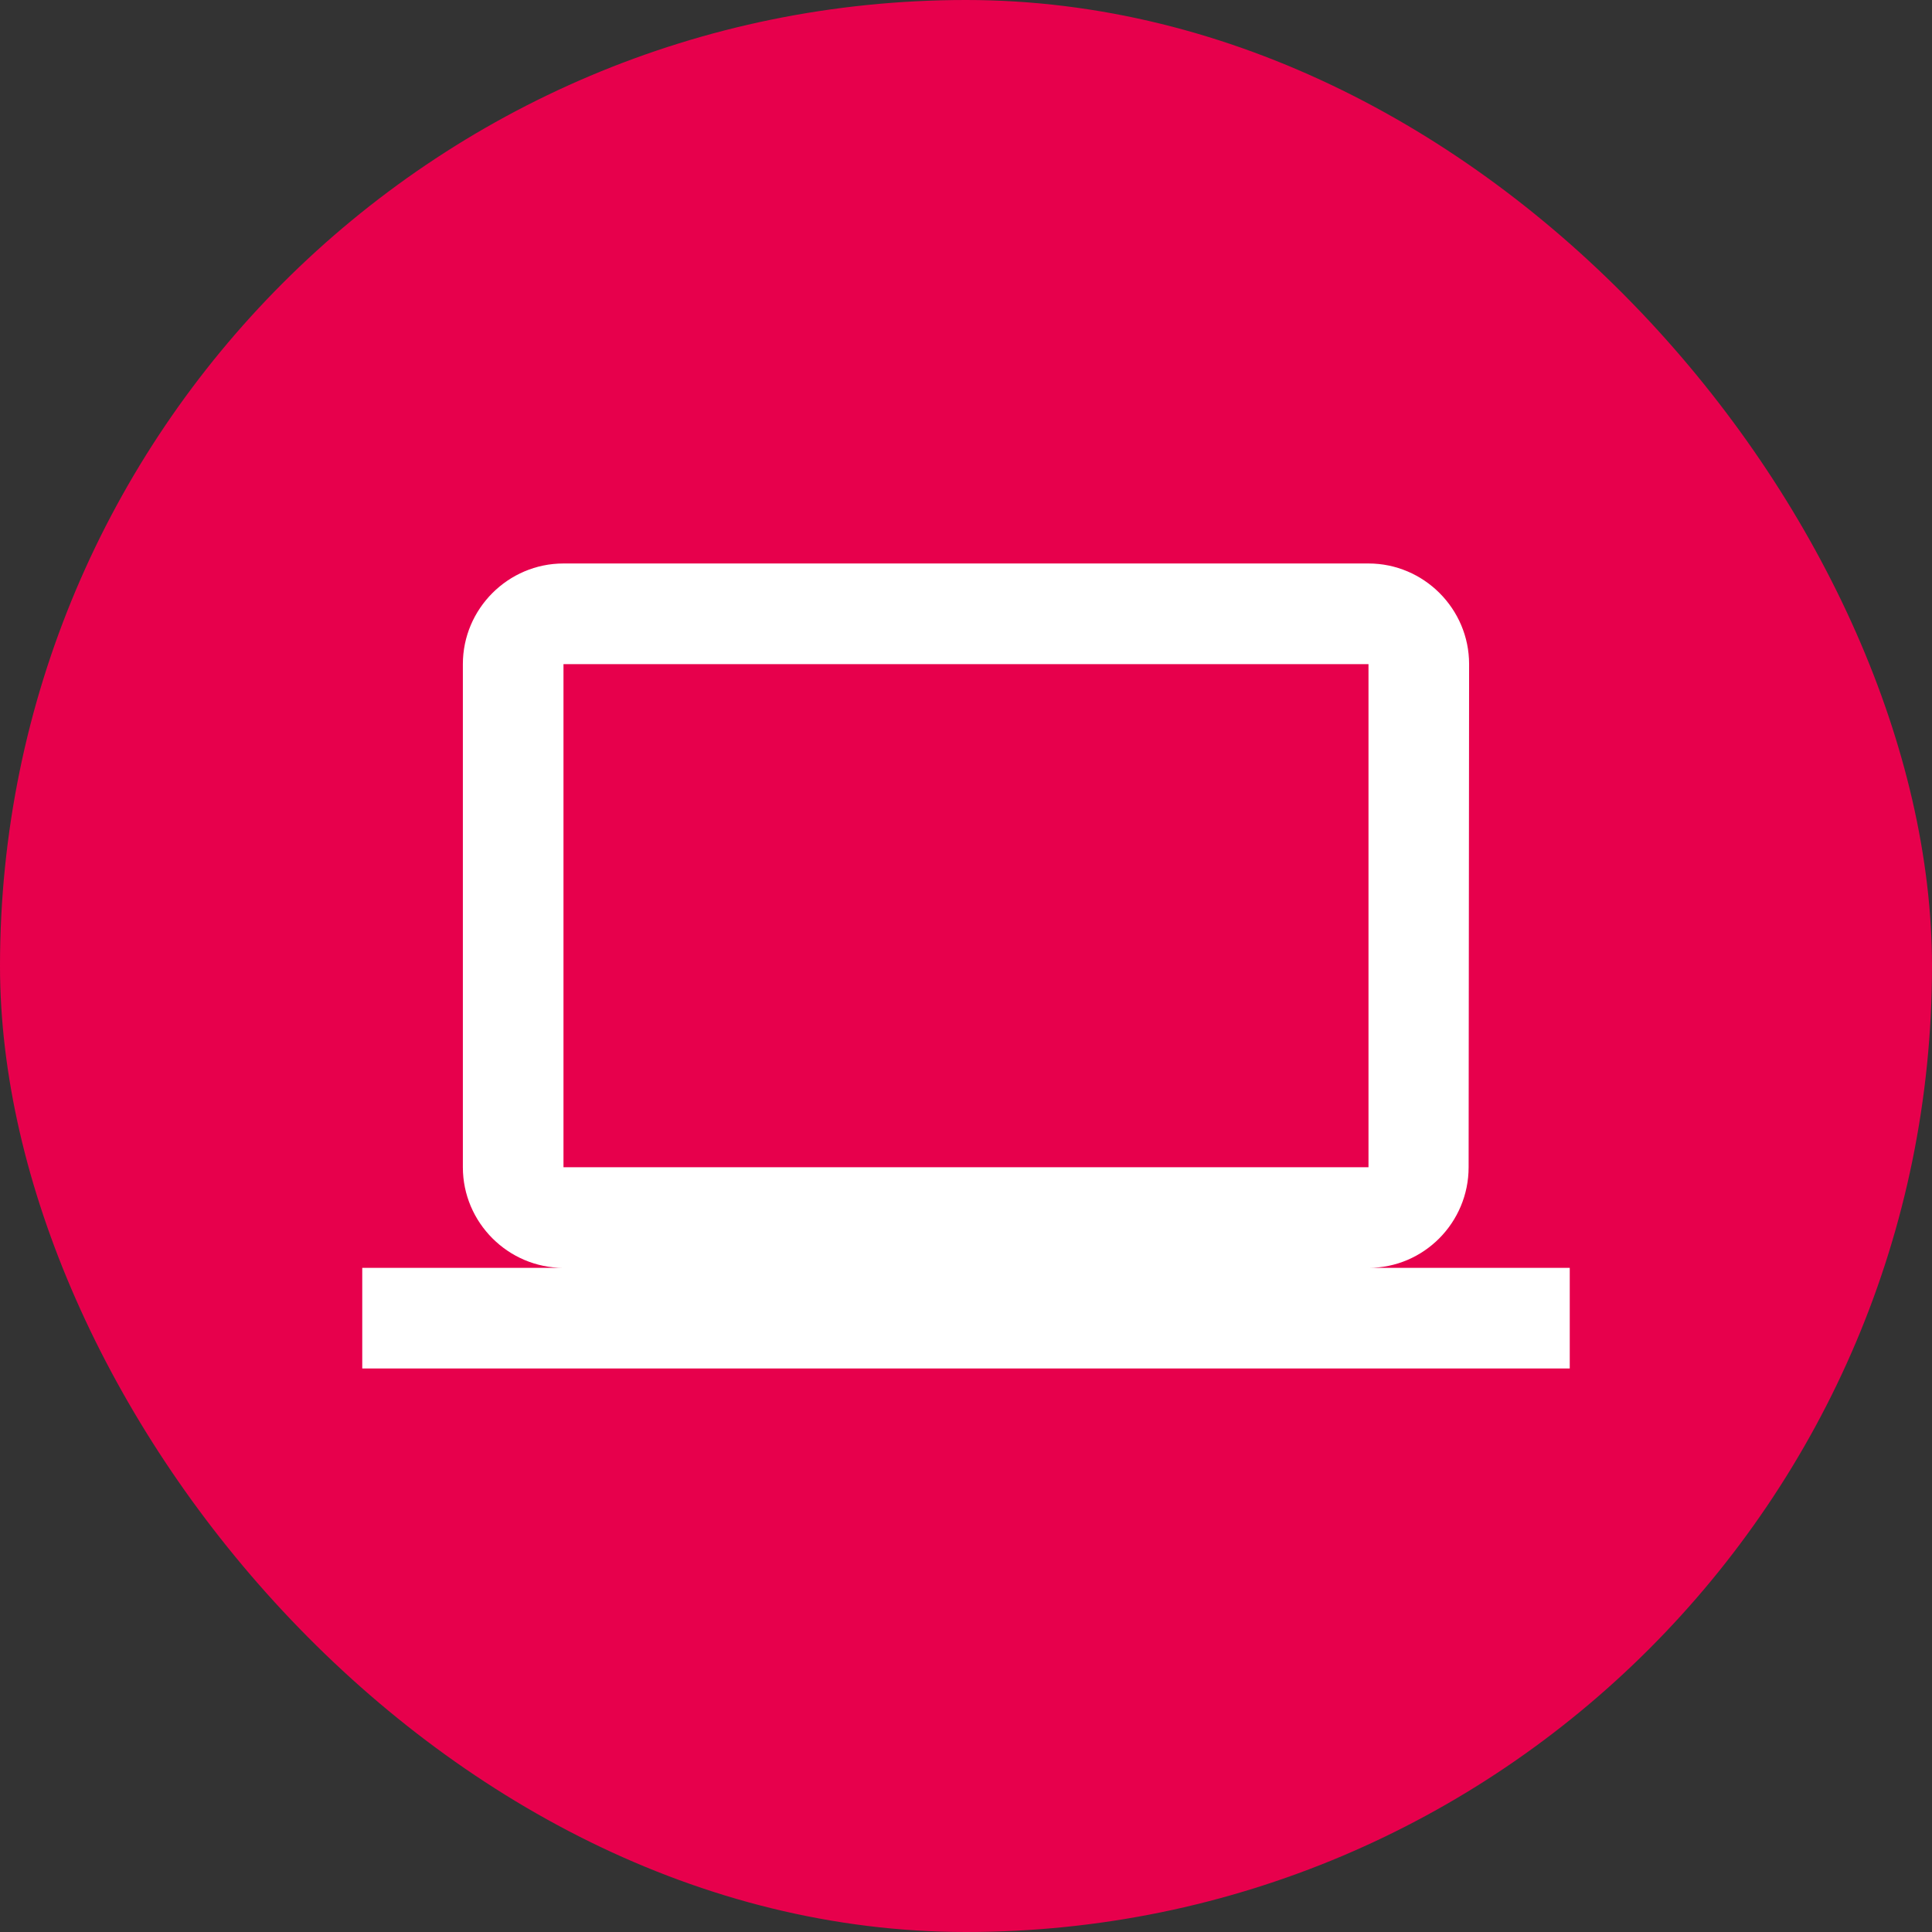 <svg width="64" height="64" viewBox="0 0 64 64" fill="none" xmlns="http://www.w3.org/2000/svg">
<rect x="0" y="0" width="64" height="64" fill="#333333" stroke="none"/>
<rect x="-0" width="64" height="64" rx="32" fill="#E7004C"/>
<g clip-path="url(#clip0_36459_116152)">
<path d="M45.333 42C47.166 42 48.65 40.5 48.65 38.666L48.666 22C48.666 20.166 47.166 18.666 45.333 18.666H18.666C16.833 18.666 15.333 20.166 15.333 22V38.666C15.333 40.5 16.833 42 18.666 42H12V45.333H52V42H45.333ZM18.666 22H45.333V38.666H18.666V22Z" fill="white"/>
</g>
<defs>
<clipPath id="clip0_36459_116152">
<rect width="40" height="40" fill="white" transform="translate(12 12)"/>
</clipPath>
</defs>
</svg>
